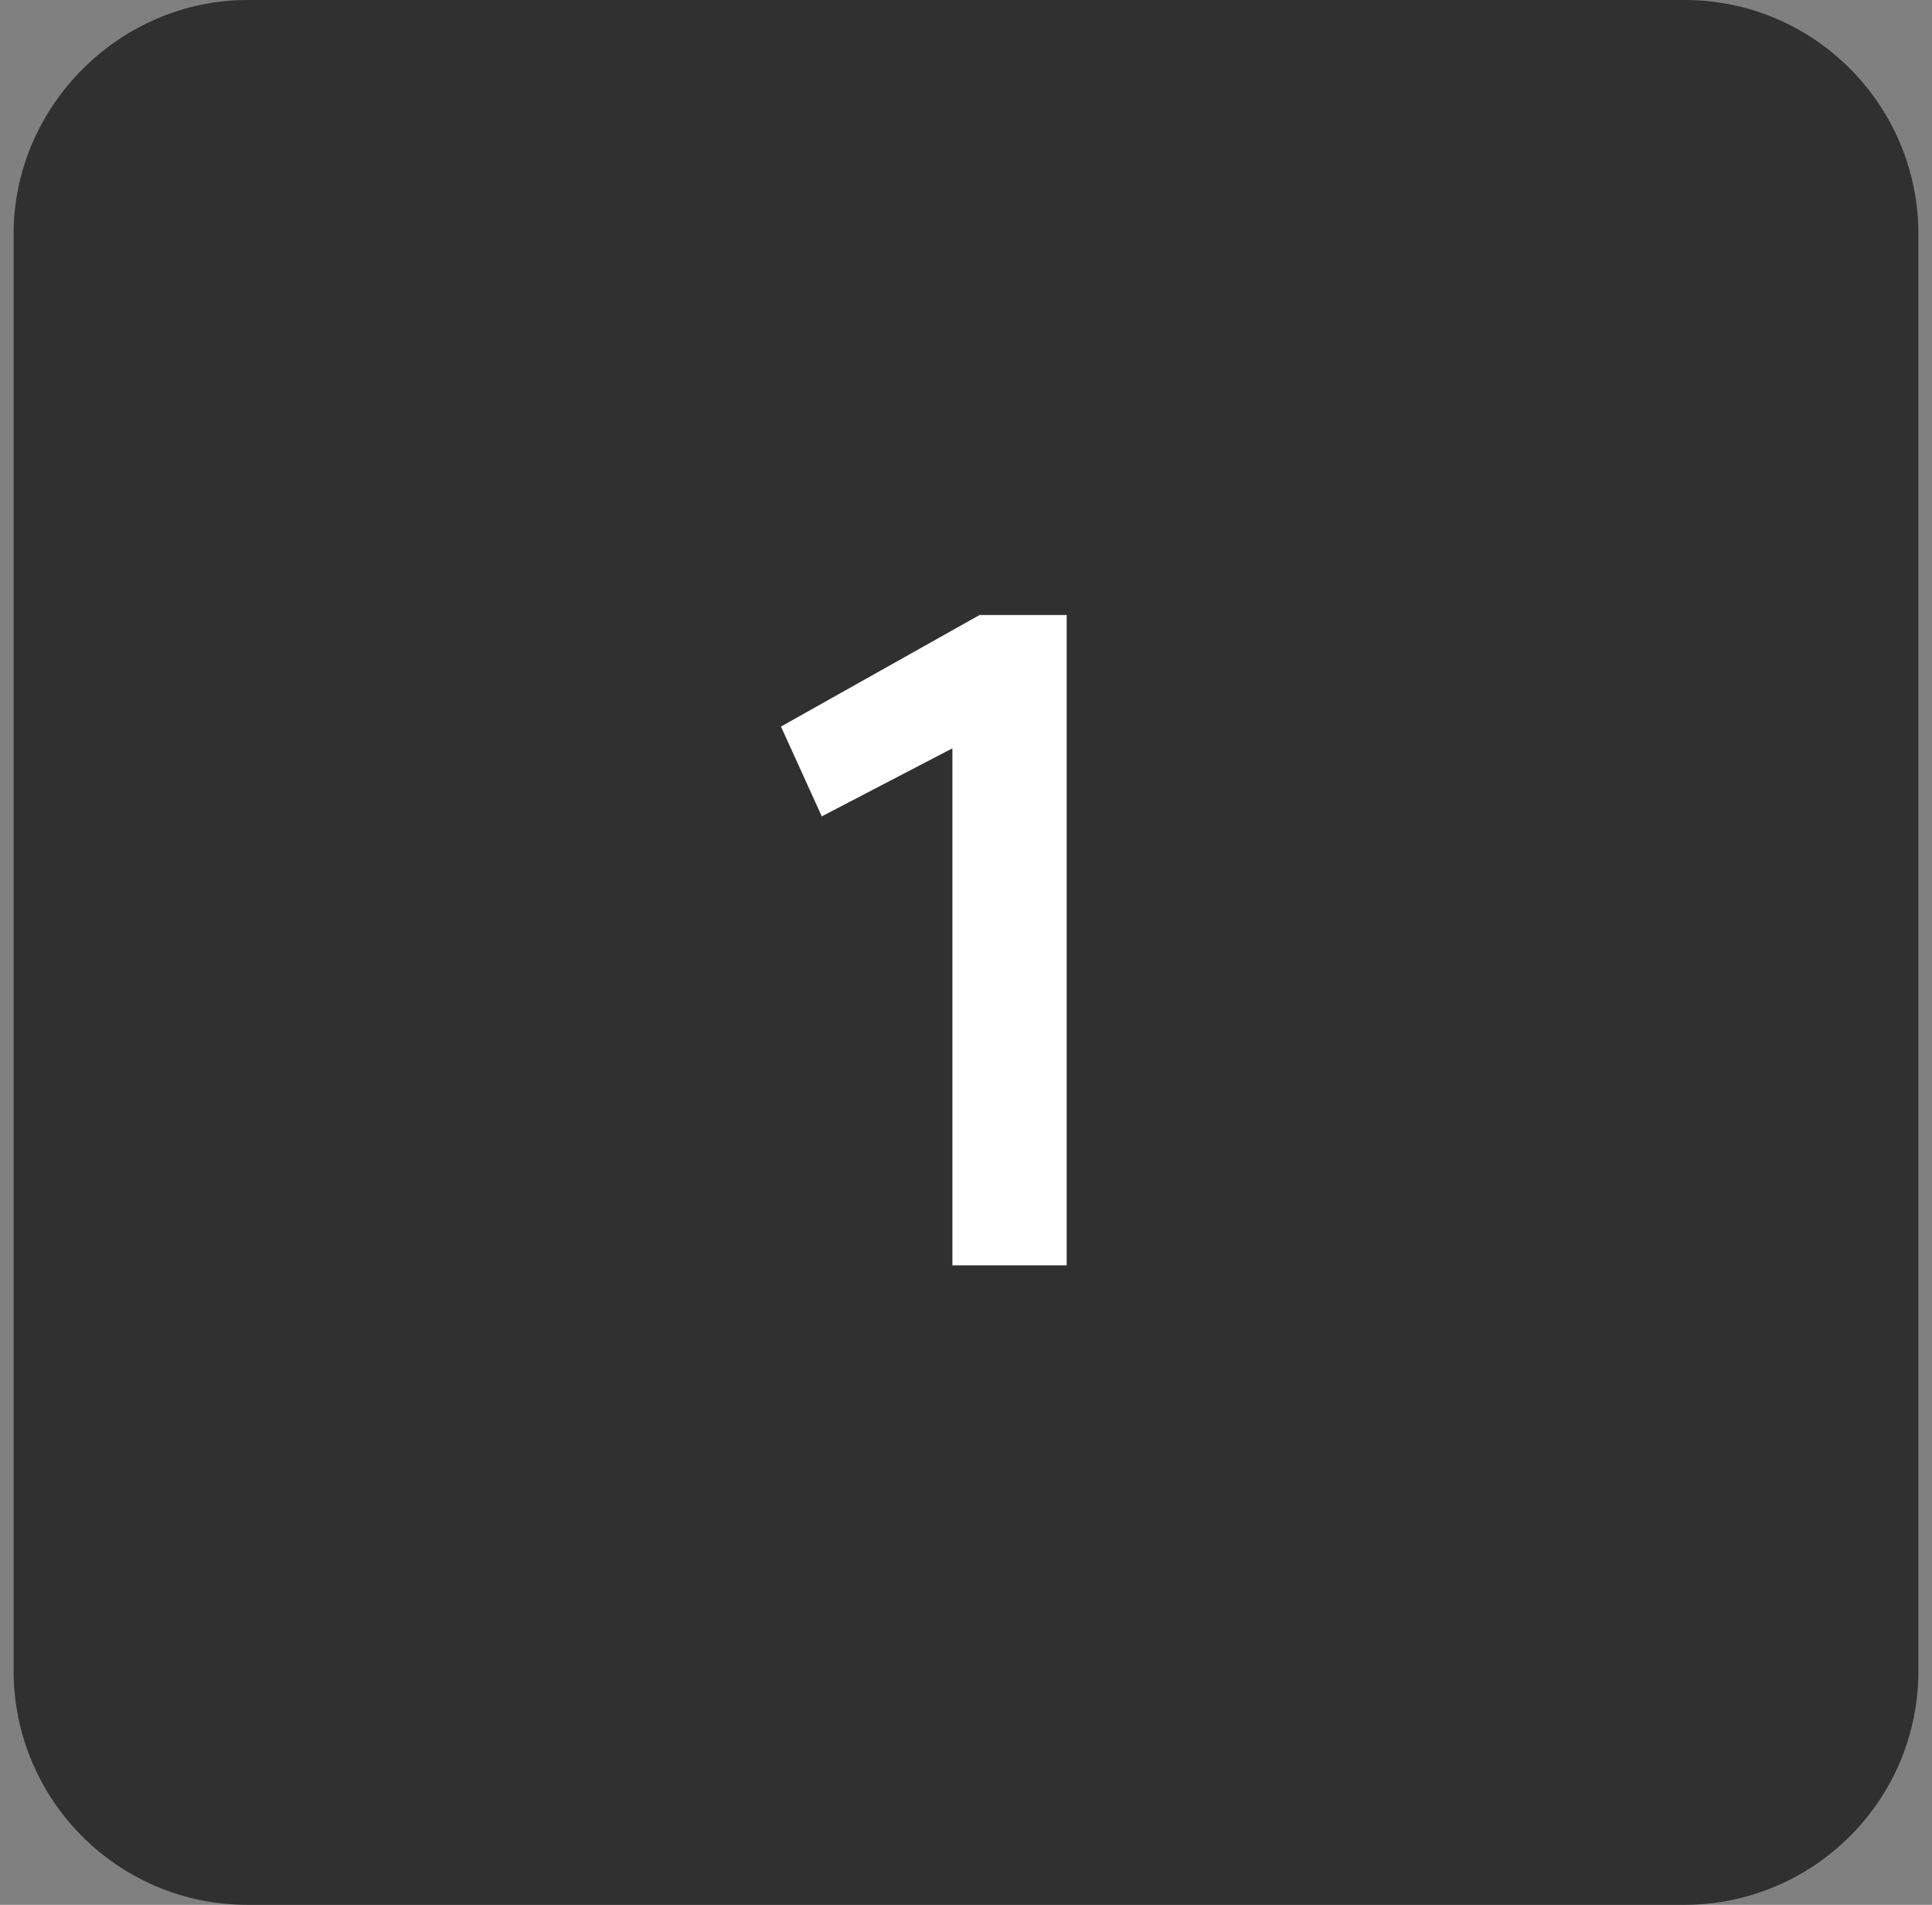 <svg xmlns="http://www.w3.org/2000/svg" xmlns:xlink="http://www.w3.org/1999/xlink" id="Layer_1" x="0px" y="0px" viewBox="0 0 71 70" style="enable-background:new 0 0 71 70;" xml:space="preserve"><rect x="0" y="0" width="71" height="70" fill="#808080" stroke="none"/><style type="text/css"> .st0{fill:#303030;} .st1{fill:#FFFFFF;}</style><g> <path class="st0" d="M9.1,0h52.8c4.8,0,8.6,3.9,8.6,8.6v52.8c0,4.8-3.9,8.6-8.6,8.6H9.1c-4.8,0-8.6-3.9-8.6-8.6V8.6 C0.5,3.9,4.4,0,9.1,0z"></path></g><path class="st1" d="M39.2,22.7v23.8H35v-19l-4.8,2.5l-1.5-3.3l7.3-4.1H39.2z"></path></svg>